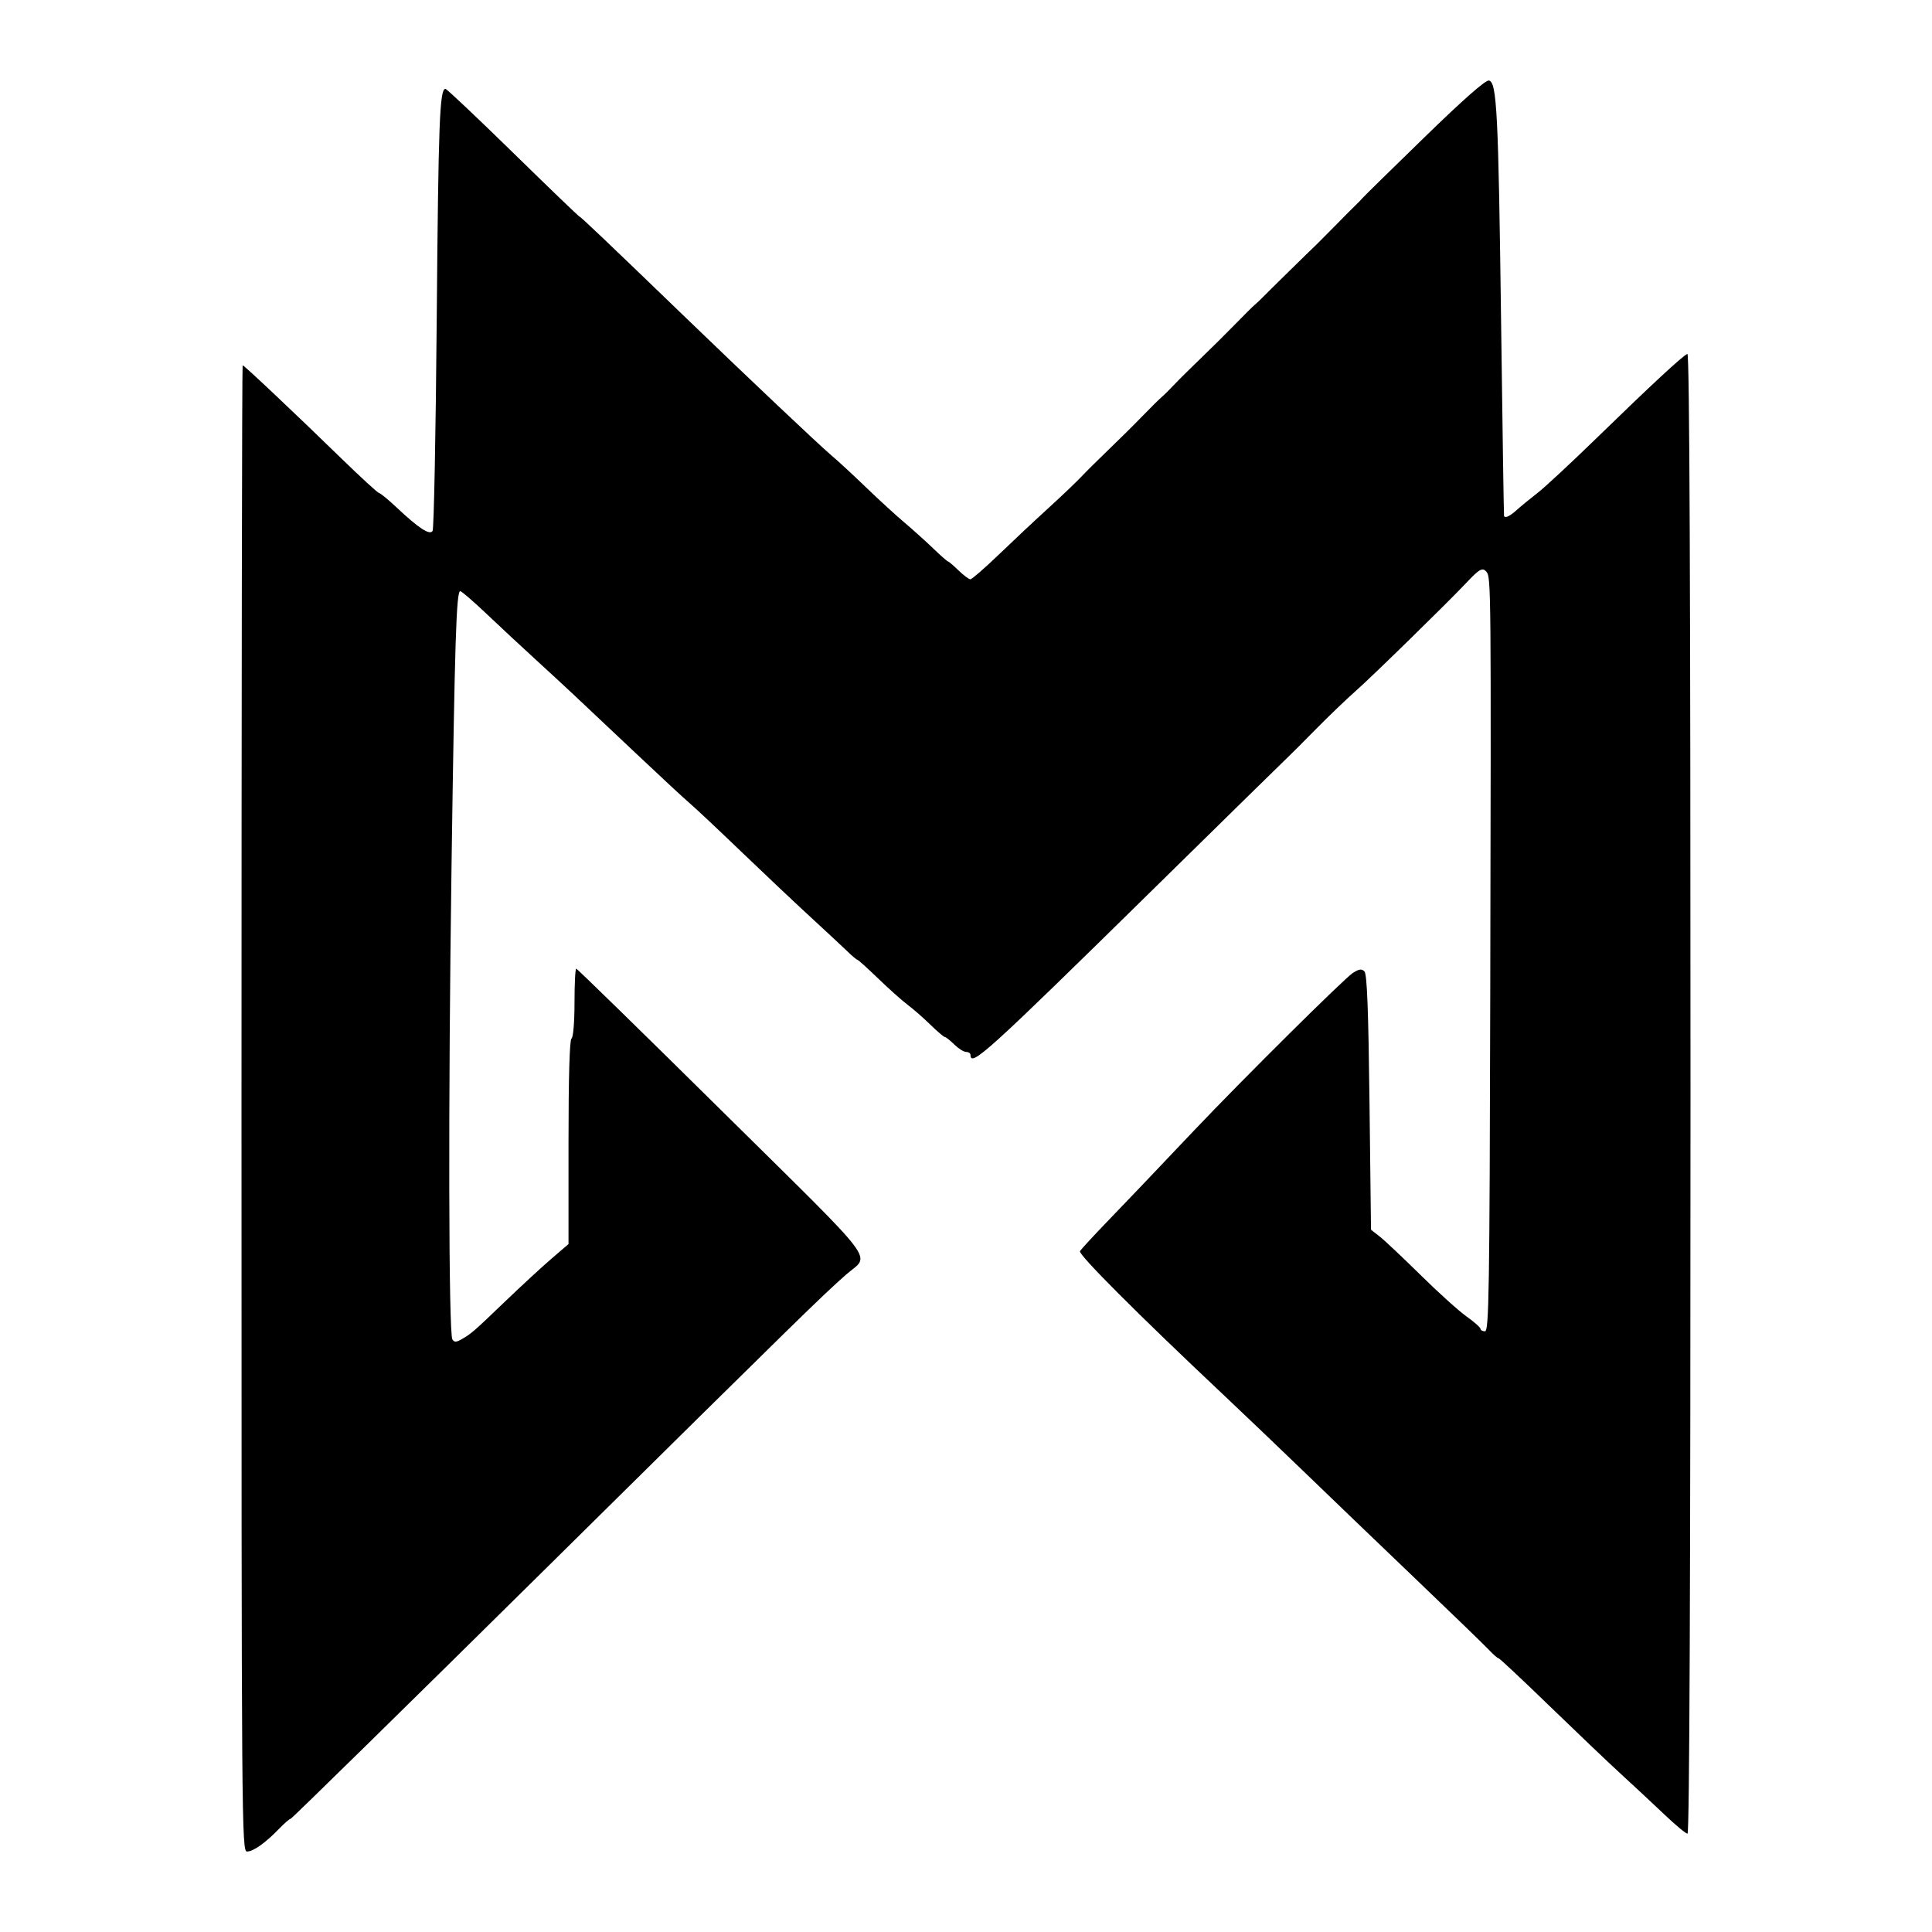 <?xml version="1.0" encoding="UTF-8"?>
<svg xmlns="http://www.w3.org/2000/svg" xmlns:xlink="http://www.w3.org/1999/xlink" width="200px" height="200px" viewBox="0 0 200 200" version="1.1">
<g id="surface1">
<path style=" stroke:none;fill-rule:evenodd;fill:rgb(0%,0%,0%);fill-opacity:1;" d="M 147.492 14.18 C 144.129 17.445 141.223 20.301 141.031 20.52 C 140.84 20.742 140.504 21.086 140.285 21.289 C 140.066 21.492 139.16 22.406 138.27 23.316 C 137.375 24.227 136.48 25.125 136.281 25.316 C 135.672 25.887 131.082 30.391 130.684 30.809 C 130.477 31.023 130.129 31.352 129.906 31.539 C 129.684 31.727 128.777 32.625 127.891 33.539 C 127.004 34.453 125.398 36.043 124.32 37.078 C 123.242 38.113 121.984 39.359 121.527 39.848 C 121.066 40.336 120.508 40.891 120.285 41.078 C 120.059 41.266 119.148 42.164 118.262 43.078 C 117.379 43.992 115.77 45.582 114.691 46.617 C 113.613 47.652 112.359 48.898 111.902 49.387 C 111.445 49.875 109.934 51.316 108.543 52.586 C 107.152 53.852 104.824 56.035 103.375 57.43 C 101.922 58.828 100.605 59.969 100.453 59.969 C 100.301 59.969 99.746 59.555 99.223 59.047 C 98.699 58.539 98.211 58.121 98.137 58.121 C 98.066 58.121 97.371 57.512 96.598 56.766 C 95.82 56.02 94.473 54.809 93.605 54.074 C 92.734 53.34 90.945 51.699 89.629 50.43 C 88.312 49.16 86.684 47.656 86.008 47.09 C 84.797 46.066 77.477 39.148 70.992 32.891 C 62.859 25.043 60.109 22.43 60 22.43 C 59.934 22.43 56.836 19.453 53.117 15.812 C 49.395 12.176 46.246 9.199 46.113 9.199 C 45.512 9.199 45.383 12.625 45.211 32.891 C 45.113 44.82 44.918 54.754 44.781 54.965 C 44.48 55.43 43.348 54.688 41.031 52.508 C 40.176 51.703 39.375 51.047 39.25 51.047 C 39.129 51.047 37.352 49.418 35.309 47.43 C 30.449 42.703 25.27 37.812 25.117 37.812 C 25.055 37.812 25 72.43 25 114.742 C 25 189.609 25.016 191.668 25.578 191.668 C 26.23 191.668 27.484 190.773 28.918 189.285 C 29.453 188.734 29.977 188.281 30.086 188.281 C 30.195 188.281 42.23 176.477 56.828 162.051 C 82.914 136.27 85.086 134.148 87.578 131.953 C 90.086 129.746 91.402 131.484 74.762 115.035 C 66.547 106.918 59.75 100.277 59.652 100.277 C 59.551 100.277 59.473 101.863 59.473 103.797 C 59.473 105.812 59.34 107.402 59.16 107.508 C 58.965 107.629 58.852 111.547 58.852 118.242 L 58.852 128.785 L 57.086 130.301 C 56.113 131.137 53.949 133.133 52.273 134.742 C 49.023 137.863 48.781 138.074 47.746 138.66 C 47.219 138.957 47.027 138.957 46.832 138.66 C 46.438 138.055 46.395 114.051 46.742 89.664 C 47.078 66.207 47.238 61.199 47.648 61.199 C 47.785 61.199 49.027 62.273 50.41 63.586 C 51.789 64.895 54.059 67.008 55.449 68.277 C 56.84 69.547 58.637 71.207 59.445 71.969 C 60.254 72.73 63.07 75.387 65.707 77.871 C 68.34 80.359 70.934 82.766 71.473 83.219 C 72.008 83.676 74.34 85.863 76.652 88.086 C 78.965 90.309 82.211 93.371 83.863 94.895 C 85.52 96.418 87.266 98.043 87.746 98.508 C 88.223 98.973 88.68 99.355 88.758 99.355 C 88.836 99.355 89.797 100.223 90.891 101.277 C 91.984 102.336 93.363 103.566 93.953 104.012 C 94.547 104.457 95.613 105.391 96.328 106.09 C 97.039 106.785 97.711 107.355 97.816 107.355 C 97.922 107.355 98.359 107.703 98.785 108.125 C 99.215 108.547 99.766 108.895 100.016 108.895 C 100.262 108.895 100.465 109.031 100.465 109.203 C 100.465 110.512 102.16 108.977 119.309 92.125 C 126.887 84.676 133.258 78.43 133.469 78.238 C 133.68 78.047 134.922 76.801 136.234 75.469 C 137.547 74.137 139.406 72.355 140.367 71.508 C 141.996 70.078 149.902 62.344 151.75 60.379 C 153.156 58.883 153.469 58.707 153.883 59.199 C 154.355 59.762 154.363 60.887 154.27 102.973 C 154.203 133.707 154.137 137.816 153.727 137.816 C 153.473 137.816 153.262 137.703 153.262 137.562 C 153.262 137.422 152.602 136.84 151.797 136.266 C 150.988 135.691 148.84 133.754 147.023 131.957 C 145.203 130.164 143.312 128.383 142.82 128 L 141.926 127.301 L 141.77 114.113 C 141.656 104.449 141.516 100.824 141.242 100.555 C 140.953 100.27 140.684 100.309 140.035 100.73 C 139.125 101.32 128.613 111.75 123.602 117.035 C 118.762 122.141 117.273 123.703 114.547 126.535 C 113.152 127.984 111.918 129.324 111.797 129.516 C 111.594 129.844 117.762 136.023 126.535 144.281 C 128.602 146.227 132.371 149.828 134.914 152.281 C 137.453 154.734 142.645 159.719 146.449 163.359 C 150.254 166.996 153.723 170.355 154.16 170.82 C 154.594 171.285 155.035 171.664 155.133 171.664 C 155.23 171.664 157.562 173.848 160.309 176.512 C 163.059 179.176 166.438 182.398 167.824 183.668 C 169.211 184.938 171.25 186.84 172.363 187.898 C 173.473 188.953 174.52 189.82 174.691 189.82 C 174.895 189.82 175 163.895 175 113.176 C 175 60.801 174.898 36.566 174.68 36.637 C 174.242 36.781 170.914 39.867 165.277 45.352 C 162.668 47.891 159.914 50.453 159.148 51.043 C 158.387 51.633 157.414 52.43 156.992 52.812 C 156.301 53.434 155.836 53.656 155.699 53.43 C 155.672 53.387 155.539 44.422 155.395 33.508 C 155.113 11.613 154.957 8.488 154.129 8.336 C 153.789 8.27 151.441 10.336 147.492 14.18 Z M 147.492 14.18 "/>
</g>
</svg>
